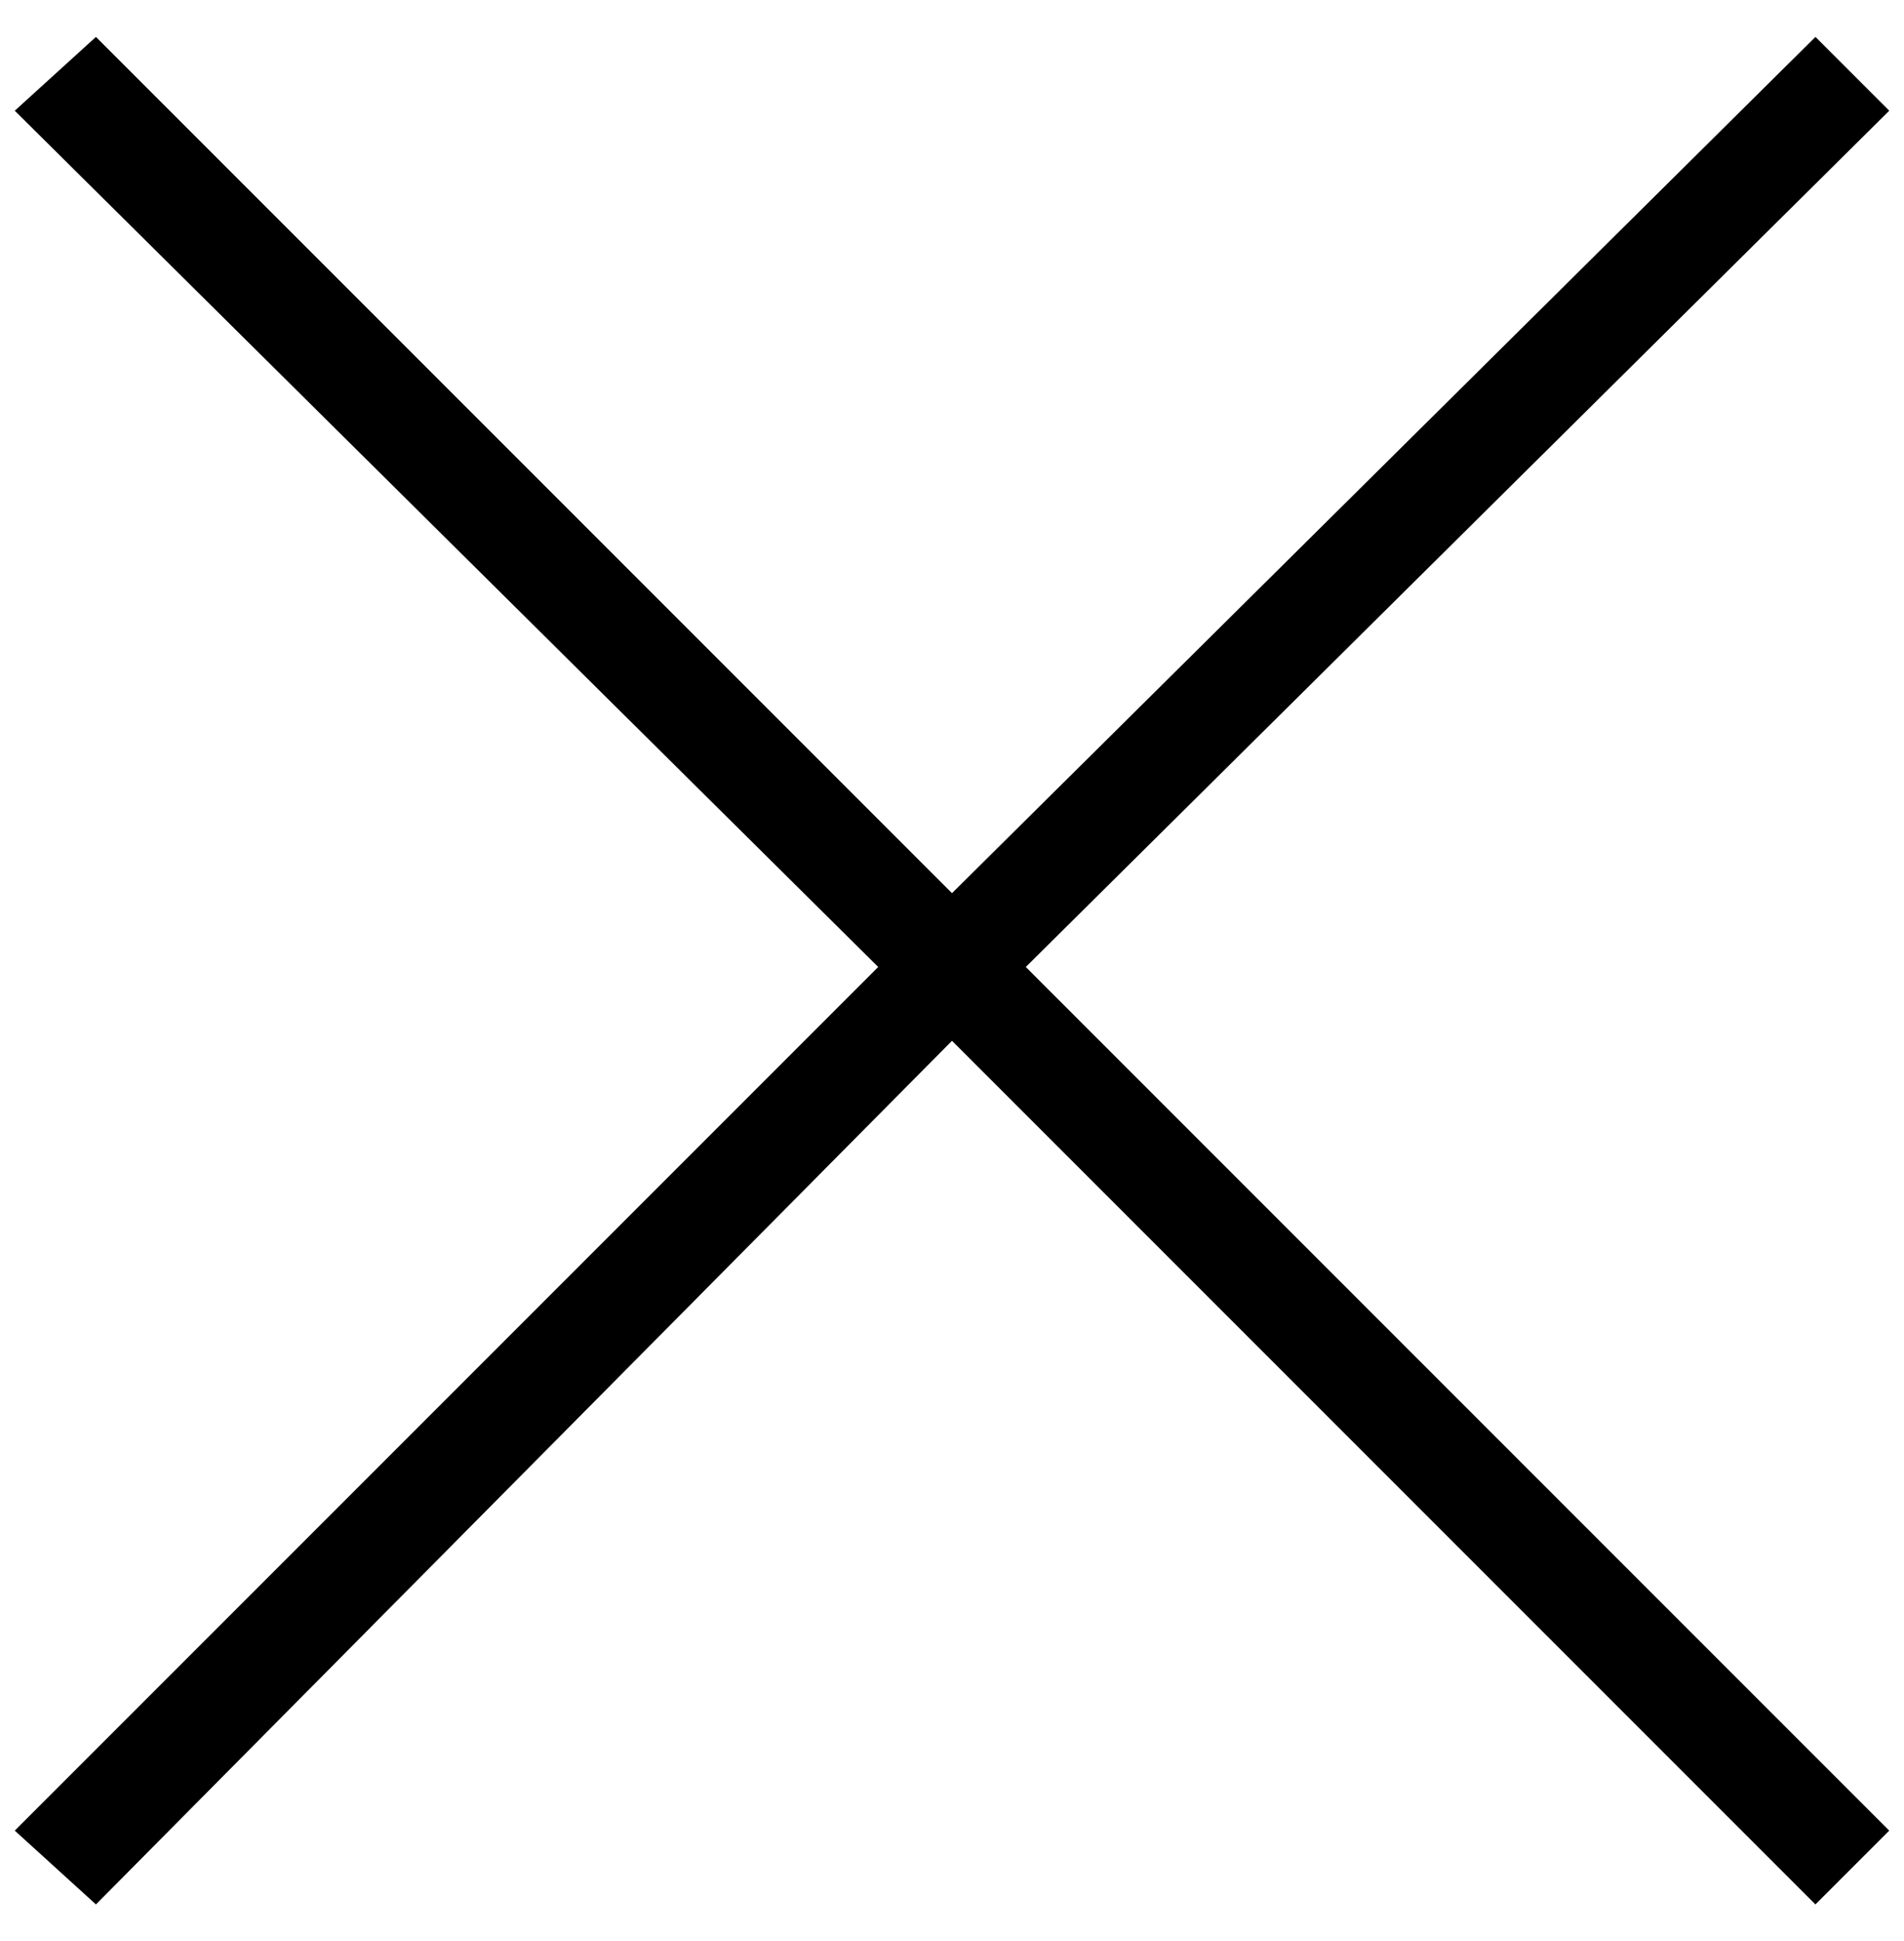 <?xml version="1.0" encoding="utf-8"?>
<!-- Generator: Adobe Illustrator 22.1.0, SVG Export Plug-In . SVG Version: 6.00 Build 0)  -->
<svg version="1.1" id="Ebene_1" xmlns="http://www.w3.org/2000/svg" xmlns:xlink="http://www.w3.org/1999/xlink" x="0px" y="0px"
	 viewBox="0 0 25.8 26.3" style="enable-background:new 0 0 25.8 26.3;" xml:space="preserve">
<polygon points="25.6,1.5 24.6,0.5 12.9,12.1 1.3,0.5 0.2,1.5 11.9,13.1 0.2,24.8 1.3,25.8 12.9,14.1 24.6,25.8 25.6,24.8 
	13.9,13.1 "/>
</svg>
